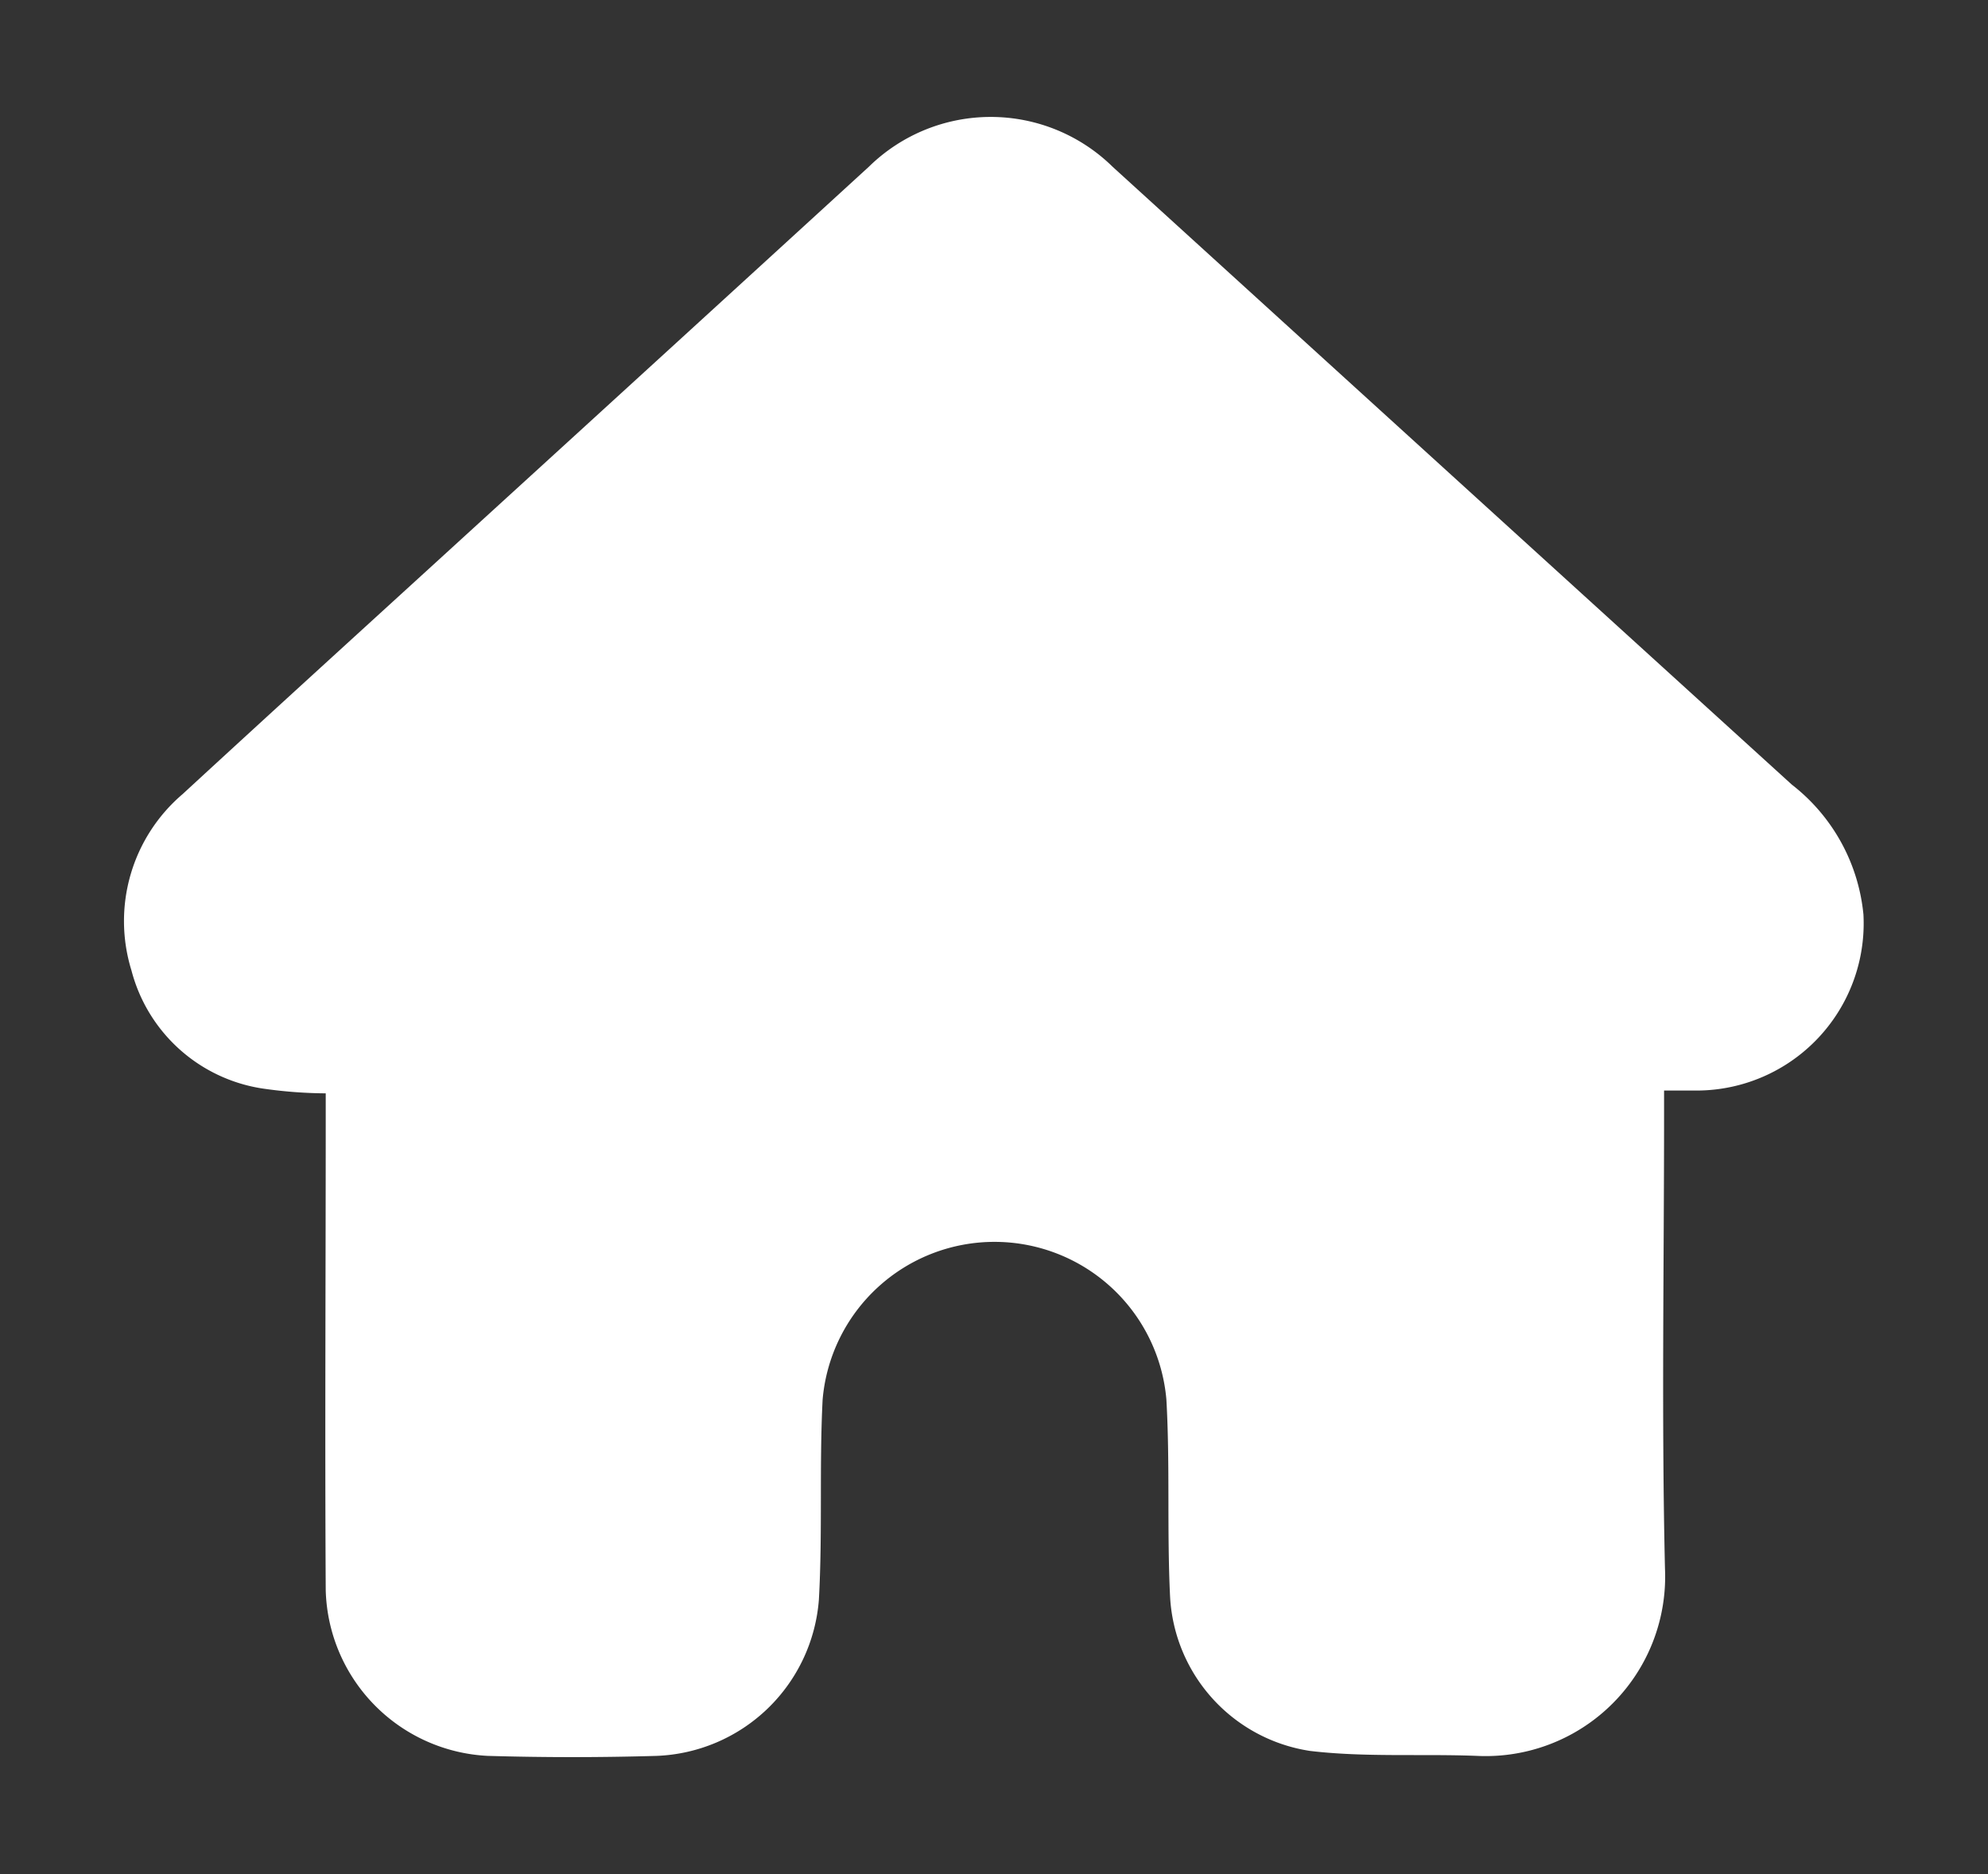 <svg xmlns="http://www.w3.org/2000/svg" xmlns:xlink="http://www.w3.org/1999/xlink" width="17.62" height="16.614" viewBox="0 0 17.62 16.614">
  <rect x="0" y="0" width="17.62" height="16.614" fill="#333333" stroke="none"/>
  <defs>
    <clipPath id="clip-path">
      <rect id="矩形_6449" data-name="矩形 6449" width="17.62" height="16.614" fill="#fff"/>
    </clipPath>
  </defs>
  <g id="组_7044" data-name="组 7044" clip-path="url(#clip-path)">
    <path id="路径_13388" data-name="路径 13388" d="M1.78,8.653a4.043,4.043,0,0,1-.563-.044A1.422,1.422,0,0,1,.063,7.563,1.479,1.479,0,0,1,.517,6c.882-.813,1.77-1.62,2.655-2.429Q4.888,2.005,6.6.438A1.542,1.542,0,0,1,8.76.44q3.009,2.739,6.019,5.476a1.659,1.659,0,0,1,.635,1.152,1.482,1.482,0,0,1-1.457,1.56c-.1,0-.191,0-.31,0v.223c0,1.338-.023,2.677.008,4.015a1.591,1.591,0,0,1-1.668,1.66c-.493-.019-.991.014-1.479-.044a1.462,1.462,0,0,1-1.239-1.36c-.029-.583,0-1.17-.033-1.753a1.529,1.529,0,0,0-3.047,0c-.03.589,0,1.182-.033,1.771A1.5,1.5,0,0,1,4.72,14.526q-.75.022-1.5,0a1.511,1.511,0,0,1-1.435-1.467c-.008-1.393,0-2.785,0-4.178V8.653" transform="translate(1.102 1.039)" fill="#fff"/>
  </g>
</svg>
